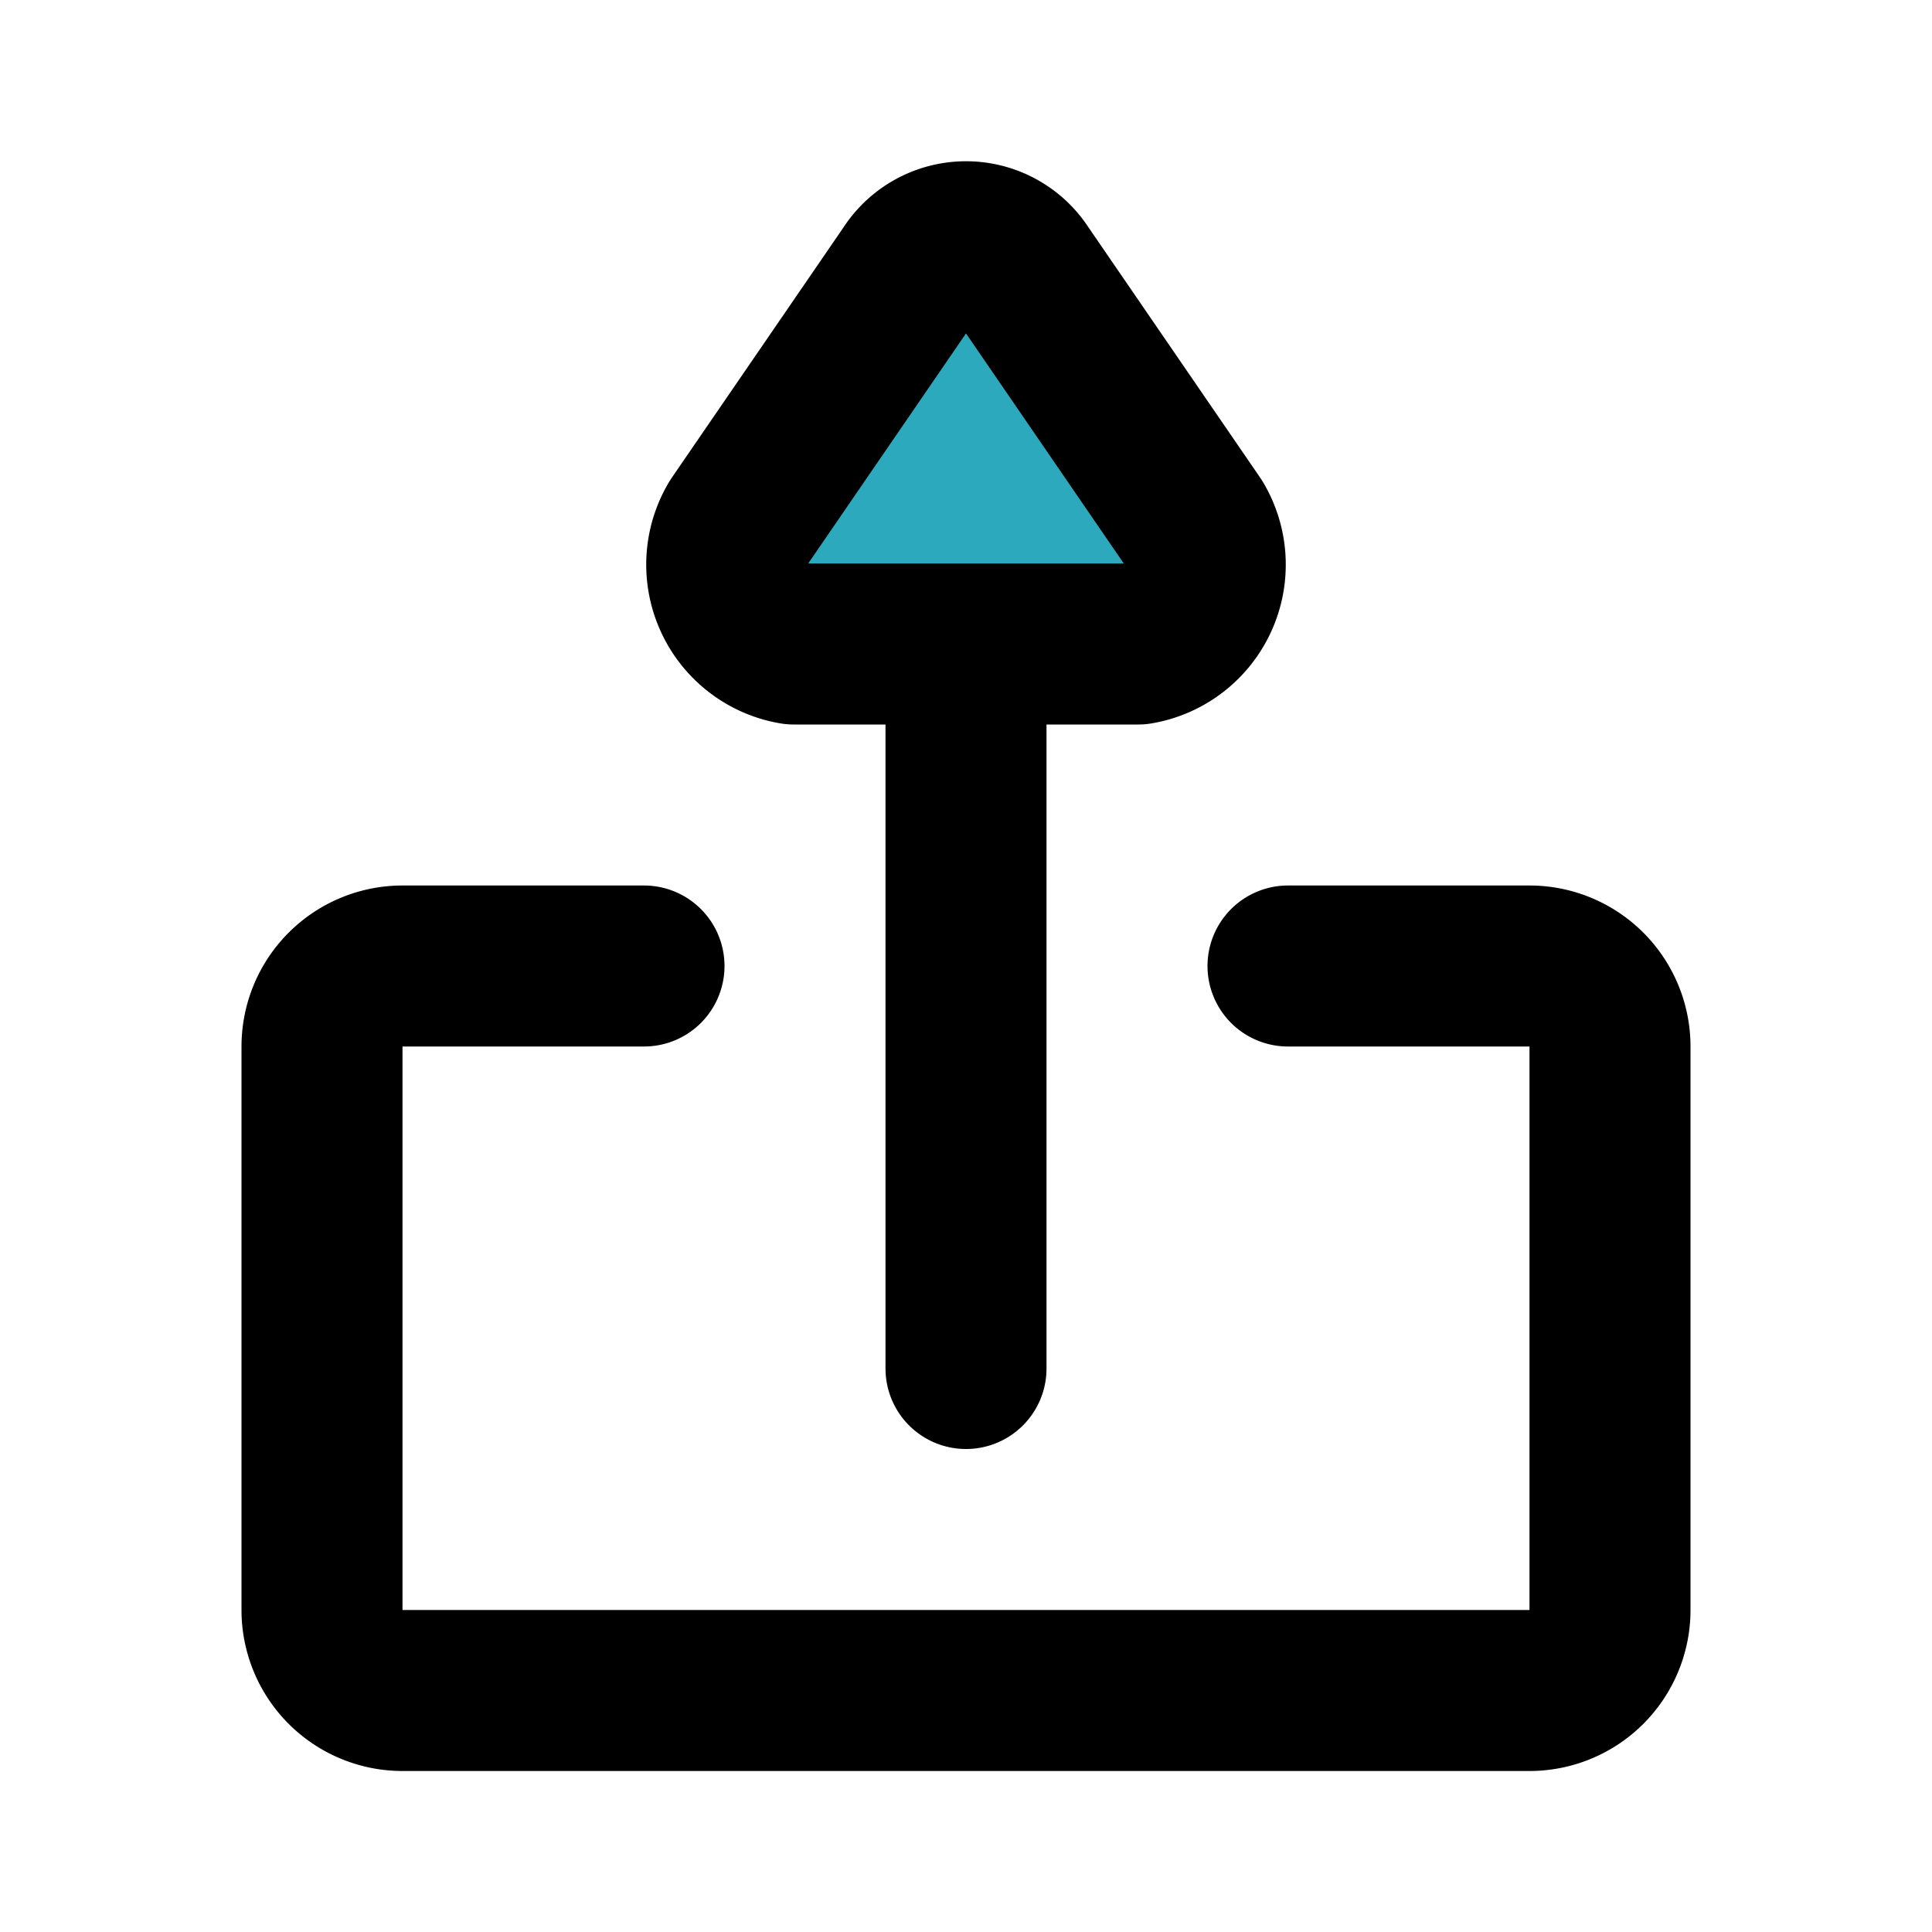 <?xml version="1.0" encoding="utf-8"?>
<svg fill="#000000" width="800px" height="800px" viewBox="0 0 24 24" id="upload-7" data-name="Flat Line" xmlns="http://www.w3.org/2000/svg" class="icon flat-line"><path id="secondary" d="M11.31,3.38,9.17,6.5A1,1,0,0,0,9.86,8h4.28a1,1,0,0,0,.69-1.5L12.69,3.38A.82.82,0,0,0,11.31,3.38Z" style="fill: rgb(44, 169, 188); stroke-width: 2;"></path><path id="primary" d="M12,17V8m-.69-4.62L9.17,6.5A1,1,0,0,0,9.86,8h4.28a1,1,0,0,0,.69-1.5L12.69,3.38A.82.82,0,0,0,11.31,3.38Z" style="fill: none; stroke: rgb(0, 0, 0); stroke-linecap: round; stroke-linejoin: round; stroke-width: 2;"></path><path id="primary-2" data-name="primary" d="M16,12h3a1,1,0,0,1,1,1v7a1,1,0,0,1-1,1H5a1,1,0,0,1-1-1V13a1,1,0,0,1,1-1H8" style="fill: none; stroke: rgb(0, 0, 0); stroke-linecap: round; stroke-linejoin: round; stroke-width: 2;"></path></svg>